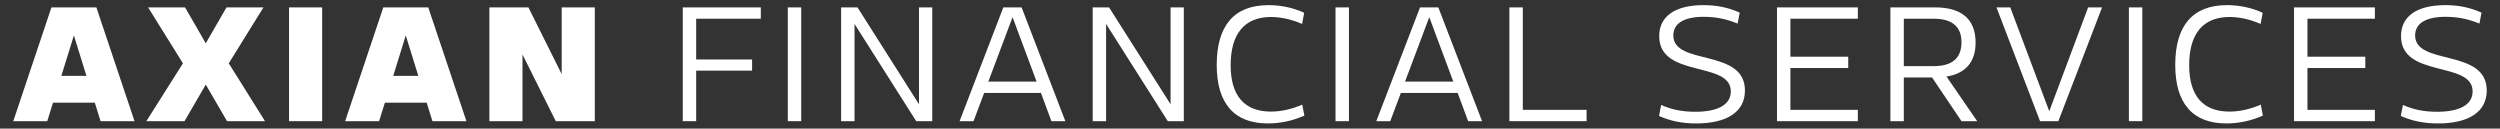 <svg xmlns="http://www.w3.org/2000/svg" width="175" height="9" viewBox="0 0 175 9" fill="none"><rect x="0" y="0" width="175" height="9" fill="#333333" stroke="none"/><path d="M3.71 7.189L3.307 8.482H0.929L3.6 0.518H6.746L9.417 8.482H7.039L6.637 7.189H3.71ZM5.173 2.481L4.295 5.311H6.051L5.173 2.481Z" fill="white"></path><path d="M14.404 5.921L12.916 8.482H10.245L12.806 4.433L10.367 0.518H12.953L14.404 3.03L15.855 0.518H18.441L16.014 4.433L18.551 8.482H15.892L14.404 5.921Z" fill="white"></path><path d="M20.233 8.482V0.518H22.551V8.482H20.233Z" fill="white"></path><path d="M26.941 7.189L26.538 8.482H24.16L26.831 0.518H29.978L32.649 8.482H30.271L29.868 7.189H26.941ZM28.404 2.481L27.526 5.311H29.283L28.404 2.481Z" fill="white"></path><path d="M41.636 8.482H38.904L36.574 3.811V8.482H34.257V0.518H36.989L39.319 5.189V0.518H41.636L41.636 8.482Z" fill="white"></path><path d="M48.732 4.164H52.647V4.945H48.732V8.482H47.793V0.518H53.257V1.31H48.732L48.732 4.164Z" fill="white"></path><path d="M55.147 8.482V0.518H56.085V8.482H55.147Z" fill="white"></path><path d="M65.257 8.482H64.135L59.817 1.676V8.482H58.878V0.518H60.025L64.33 7.299V0.518H65.257V8.482Z" fill="white"></path><path d="M68.891 6.506L68.147 8.482H67.171L70.232 0.518H71.513L74.574 8.482H73.599L72.867 6.506H68.891ZM70.879 1.201L69.183 5.713H72.562L70.879 1.201Z" fill="white"></path><path d="M82.867 8.482H81.745L77.427 1.676V8.482H76.488V0.518H77.635L81.94 7.299V0.518H82.867V8.482Z" fill="white"></path><path d="M91.146 1.676C90.426 1.36 89.67 1.189 88.975 1.189C87.109 1.189 86.146 2.372 86.146 4.567C86.146 6.714 87.121 7.811 88.963 7.811C89.683 7.811 90.426 7.641 91.158 7.324L91.305 8.092C90.512 8.446 89.634 8.641 88.756 8.641C86.389 8.641 85.17 7.238 85.17 4.543C85.17 1.798 86.389 0.359 88.792 0.359C89.658 0.359 90.536 0.542 91.292 0.896L91.146 1.676Z" fill="white"></path><path d="M93.487 8.482V0.518H94.426V8.482H93.487Z" fill="white"></path><path d="M98.061 6.506L97.317 8.482H96.341L99.402 0.518H100.683L103.744 8.482H102.769L102.037 6.506H98.061ZM100.049 1.201L98.353 5.713H101.732L100.049 1.201Z" fill="white"></path><path d="M111.06 8.482H105.657V0.518H106.596V7.689H111.06L111.06 8.482Z" fill="white"></path><path d="M121.634 1.652C120.963 1.371 120.194 1.176 119.267 1.176C117.877 1.176 117.133 1.64 117.133 2.482C117.133 4.628 122.146 3.359 122.146 6.335C122.146 7.811 120.914 8.641 118.731 8.641C117.731 8.641 116.889 8.458 116.133 8.116L116.279 7.348C117.036 7.677 117.755 7.824 118.67 7.824C120.304 7.824 121.158 7.299 121.158 6.397C121.158 4.238 116.145 5.494 116.145 2.53C116.145 1.128 117.267 0.359 119.255 0.359C120.207 0.359 121.024 0.542 121.78 0.884L121.634 1.652Z" fill="white"></path><path d="M125.328 3.969H129.377V4.762H125.328V7.689H130.048V8.482H124.389V0.518H130.048V1.31H125.328V3.969Z" fill="white"></path><path d="M133.267 5.421V8.482H132.328V0.518H135.463C137.329 0.518 138.292 1.359 138.292 2.982C138.292 4.335 137.597 5.14 136.255 5.36L138.402 8.482H137.304L135.243 5.421H133.267ZM135.365 4.628C136.658 4.628 137.304 4.067 137.304 2.957C137.304 1.871 136.658 1.31 135.365 1.31H133.267V4.628H135.365Z" fill="white"></path><path d="M144.084 8.482H142.803L139.754 0.518H140.718L143.449 7.787L146.169 0.518H147.145L144.084 8.482Z" fill="white"></path><path d="M149.022 8.482V0.518H149.961V8.482H149.022Z" fill="white"></path><path d="M158.243 1.676C157.523 1.36 156.767 1.189 156.072 1.189C154.206 1.189 153.242 2.372 153.242 4.567C153.242 6.714 154.218 7.811 156.06 7.811C156.779 7.811 157.523 7.641 158.255 7.324L158.401 8.092C157.608 8.446 156.731 8.641 155.852 8.641C153.486 8.641 152.267 7.238 152.267 4.543C152.267 1.798 153.486 0.359 155.889 0.359C156.755 0.359 157.633 0.542 158.389 0.896L158.243 1.676Z" fill="white"></path><path d="M161.522 3.969H165.571V4.762H161.522V7.689H166.242V8.482H160.583V0.518H166.242V1.31H161.522V3.969Z" fill="white"></path><path d="M173.559 1.652C172.888 1.371 172.12 1.176 171.193 1.176C169.803 1.176 169.059 1.64 169.059 2.482C169.059 4.628 174.072 3.359 174.072 6.335C174.072 7.811 172.84 8.641 170.657 8.641C169.656 8.641 168.815 8.458 168.059 8.116L168.205 7.348C168.961 7.677 169.681 7.824 170.595 7.824C172.23 7.824 173.083 7.299 173.083 6.397C173.083 4.238 168.071 5.494 168.071 2.53C168.071 1.128 169.193 0.359 171.181 0.359C172.132 0.359 172.949 0.542 173.706 0.884L173.559 1.652Z" fill="white"></path></svg>
